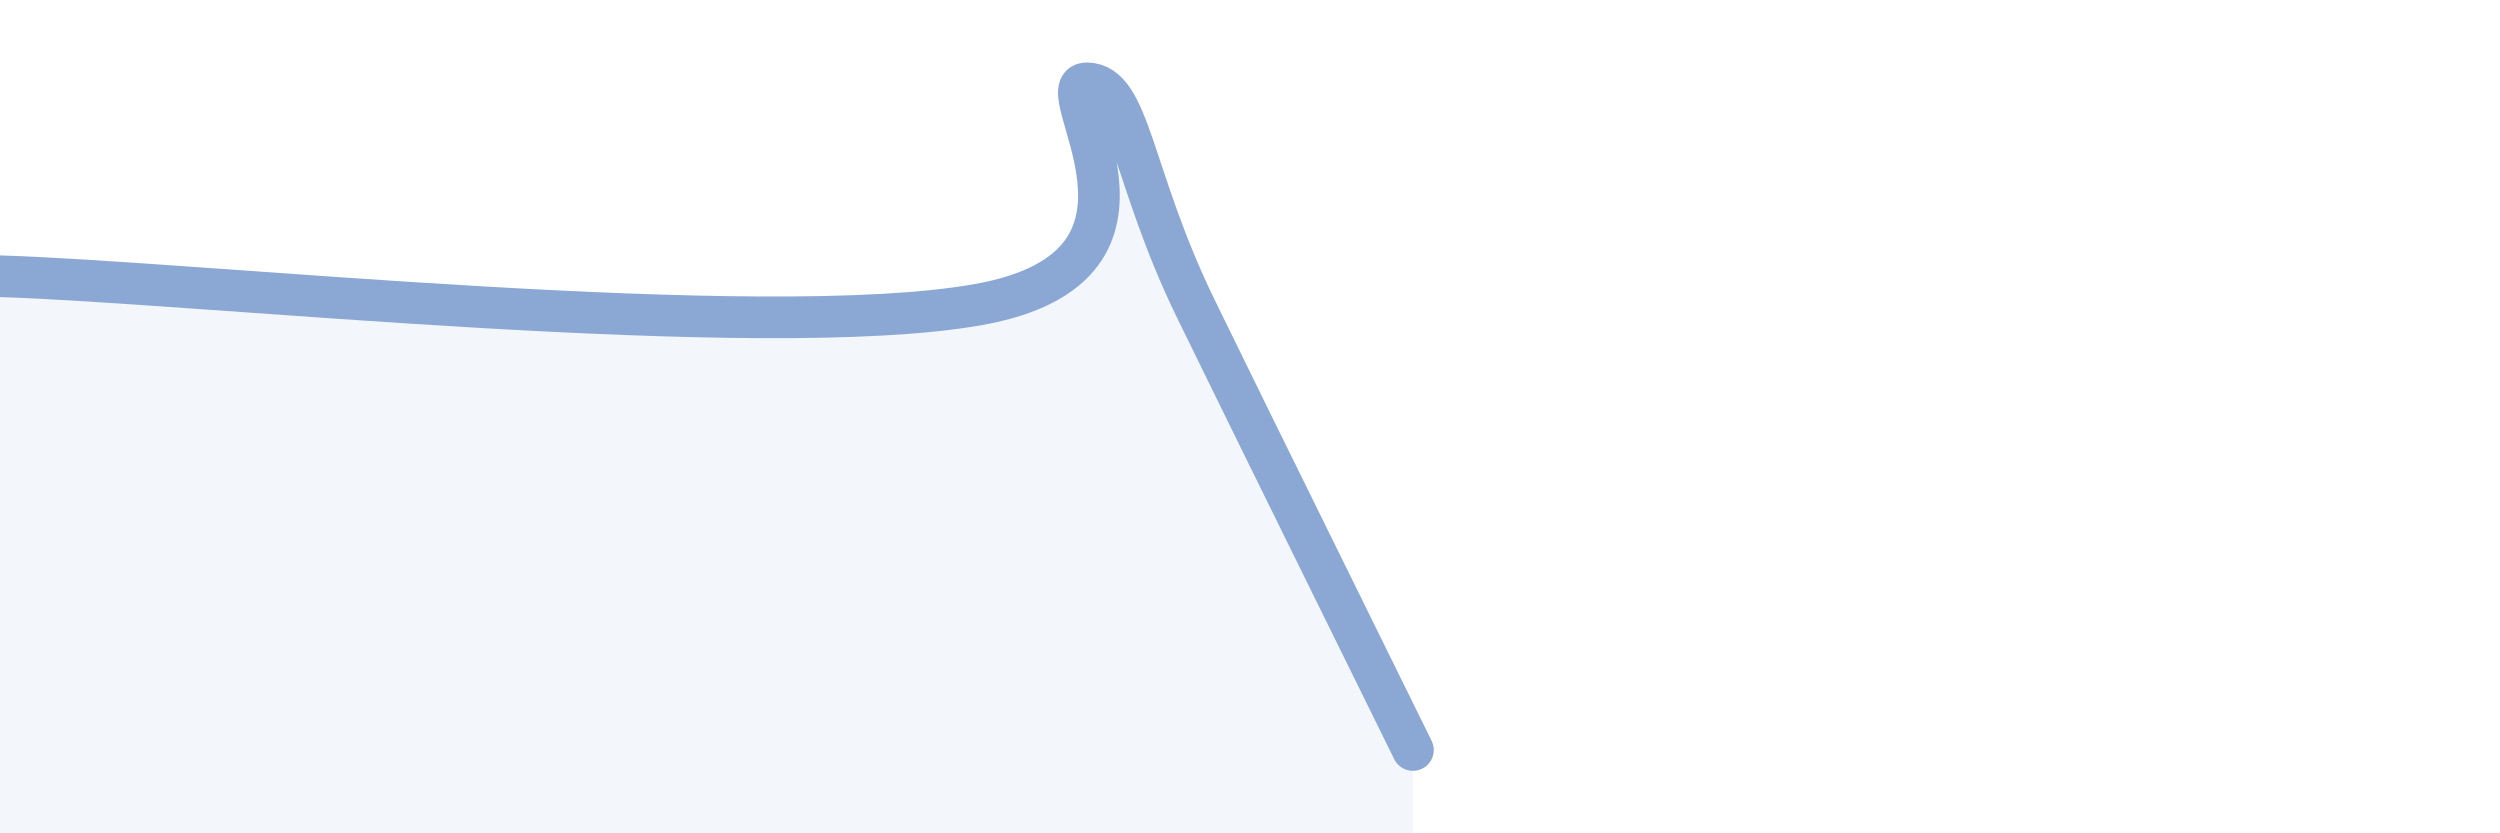 
    <svg width="60" height="20" viewBox="0 0 60 20" xmlns="http://www.w3.org/2000/svg">
      <path
        d="M 0,6.63 C 4.7,6.77 18.26,8.24 23.48,7.31 C 28.7,6.38 25.05,1.98 26.09,2 C 27.13,2.02 27.14,4.21 28.7,7.41 C 30.26,10.61 32.87,15.88 33.91,18L33.91 20L0 20Z"
        fill="#8ba7d3"
        opacity="0.1"
        stroke-linecap="round"
        stroke-linejoin="round"
      />
      <path
        d="M 0,6.63 C 4.7,6.77 18.26,8.24 23.48,7.31 C 28.7,6.38 25.05,1.98 26.09,2 C 27.13,2.02 27.14,4.21 28.7,7.41 C 30.26,10.61 32.87,15.88 33.91,18"
        stroke="#8ba7d3"
        stroke-width="1"
        fill="none"
        stroke-linecap="round"
        stroke-linejoin="round"
      />
    </svg>
  